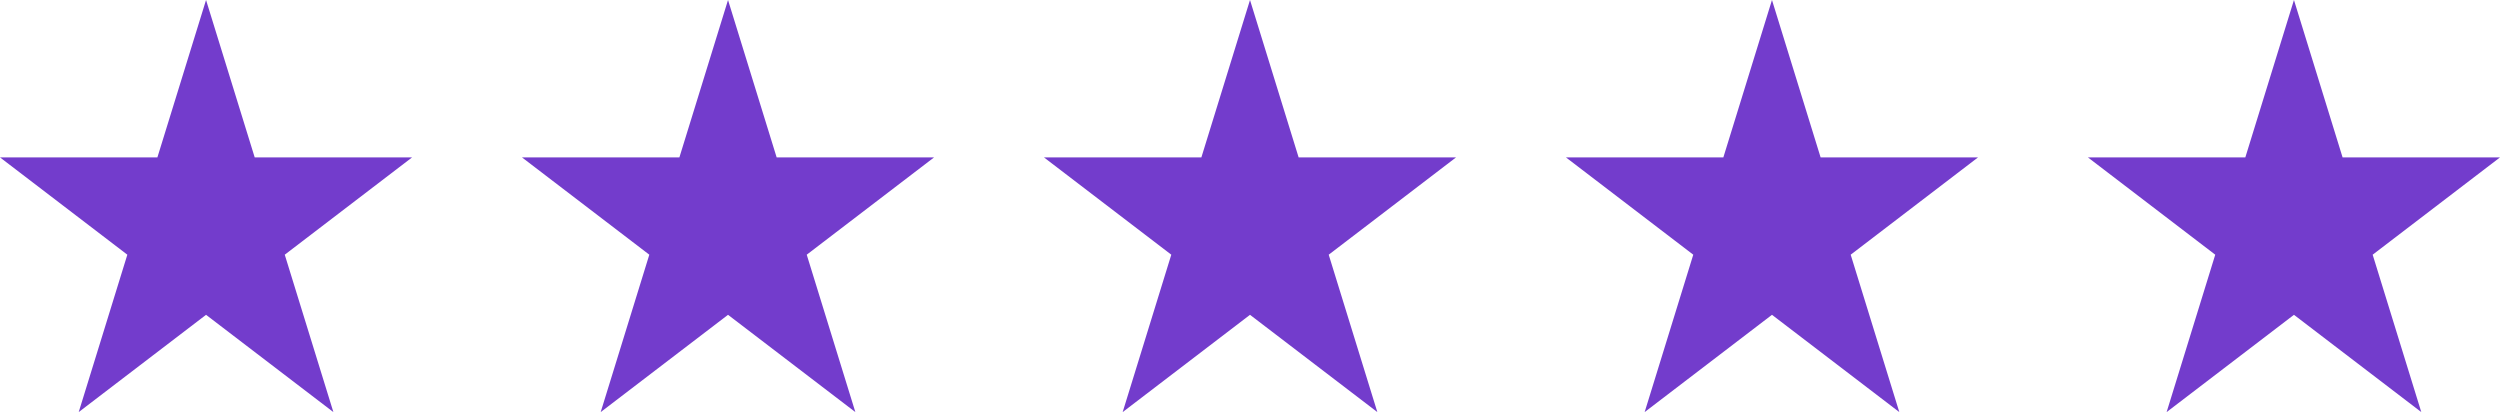<svg width="91" height="15" viewBox="0 0 91 15" fill="none" xmlns="http://www.w3.org/2000/svg">
<path d="M7.5 0L9.271 5.729H15L10.365 9.271L12.135 15L7.5 11.459L2.865 15L4.635 9.271L0 5.729H5.729L7.5 0Z" fill="#733CCC"/>
<path d="M45.5 0L47.27 5.729H53L48.365 9.271L50.135 15L45.5 11.459L40.865 15L42.635 9.271L38 5.729H43.73L45.5 0Z" fill="#733CCC"/>
<path d="M26.5 0L28.27 5.729H34L29.365 9.271L31.135 15L26.5 11.459L21.865 15L23.635 9.271L19 5.729H24.73L26.5 0Z" fill="#733CCC"/>
<path d="M64.5 0L66.27 5.729H72L67.365 9.271L69.135 15L64.5 11.459L59.865 15L61.635 9.271L57 5.729H62.73L64.5 0Z" fill="#733CCC"/>
<path d="M83.5 0L85.27 5.729H91L86.365 9.271L88.135 15L83.5 11.459L78.865 15L80.635 9.271L76 5.729H81.73L83.5 0Z" fill="#733CCC"/>
</svg>
